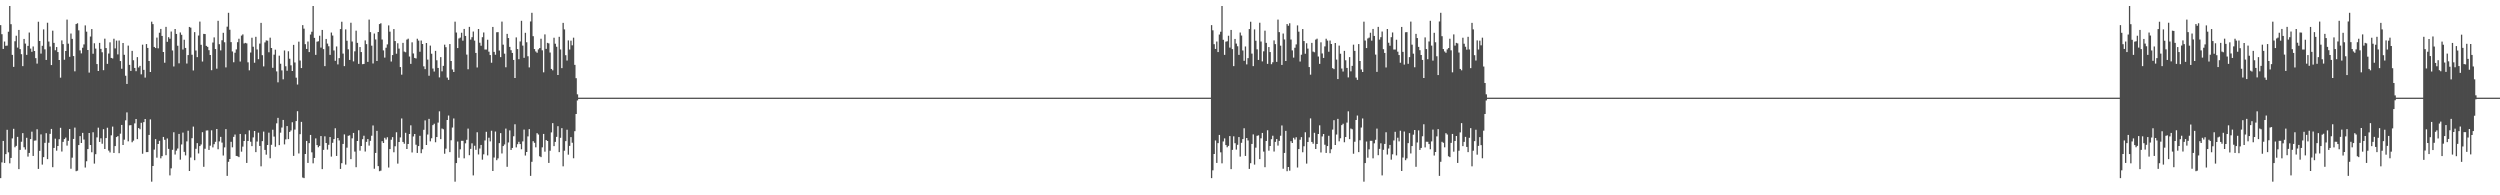 <?xml version="1.0" encoding="UTF-8"?>
<svg xmlns="http://www.w3.org/2000/svg" width="1920" height="150">
  <path d="M0 19.297h1v117.511H0zM1 26.242h1v98.474H1zM2 37.604h1v70.631H2zM3 31.880h1v93.250H3zM4 35.181h1v83.190H4zM5 35.039h1v64.657H5zM6 24.352h1v92.634H6zM7 4.597h1v120.824H7zM8 18.580h1v102.710H8zM9 42.114h1v64.186H9zM10 51.349h1v47.549H10zM11 31.690h1v81.430H11zM12 27.425h1v84.607H12zM13 36.564h1v68.543H13zM14 22.993h1v106.918H14zM15 37.727h1v77.385H15zM16 41.636h1v67.218H16zM17 50.782h1v51.467H17zM18 29.905h1v83.191H18zM19 33.493h1v81.400H19zM20 42.156h1v63.656H20zM21 35.240h1v85.006H21zM22 24.978h1v92.498H22zM23 37.321h1v69.508H23zM24 39.762h1v61.348H24zM25 35.686h1v84.076H25zM26 39.188h1v68.824H26zM27 44.649h1v63.244H27zM28 48.825h1v50.468H28zM29 16.717h1v112.999H29zM30 31.464h1v84.407H30zM31 41.175h1v62.019H31zM32 35.155h1v91.257H32zM33 22.556h1v98.110H33zM34 37.910h1v71.786H34zM35 46.015h1v56.299H35zM36 17.479h1v104.718H36zM37 31.909h1v77.709H37zM38 35.740h1v67.091H38zM39 49.993h1v49.049H39zM40 23.536h1v104.871H40zM41 32.936h1v80.700H41zM42 38.582h1v67.919H42zM43 36.131h1v79.558H43zM44 39.968h1v72.172H44zM45 46.068h1v60.861H45zM46 59.665h1v38.499H46zM47 31.043h1v85.343H47zM48 33.871h1v75.072H48zM49 45.890h1v60.907H49zM50 39.190h1v66.486H50zM51 15.038h1v96.798H51zM52 33.543h1v74.617H52zM53 43.622h1v55.521H53zM54 25.739h1v103.831H54zM55 29.868h1v91.217H55zM56 43.063h1v63.619H56zM57 54.760h1v43.258H57zM58 18.504h1v112.967H58zM59 17.853h1v113.234H59zM60 23.274h1v88.143H60zM61 38.713h1v65.841H61zM62 41.004h1v68.812H62zM63 36.682h1v65.348H63zM64 34.093h1v73.045H64zM65 19.495h1v109.188H65zM66 24.323h1v99.520H66zM67 38.403h1v76.072H67zM68 55.762h1v46.387H68zM69 28.079h1v83.302H69zM70 22.348h1v94.591H70zM71 41.248h1v60.342H71zM72 33.216h1v92.414H72zM73 37.332h1v81.069H73zM74 49.225h1v56.306H74zM75 54.504h1v43.563H75zM76 32.922h1v76.083H76zM77 37.544h1v68.681H77zM78 40.147h1v70.265H78zM79 53.932h1v45.288H79zM80 29.677h1v84.777H80zM81 36.927h1v69.086H81zM82 49.036h1v49.070H82zM83 41.105h1v74.533H83zM84 32.536h1v84.571H84zM85 44.478h1v59.466H85zM86 44.890h1v52.363H86zM87 29.738h1v87.698H87zM88 37.164h1v75.000H88zM89 31.180h1v74.075H89zM90 41.801h1v62.765H90zM91 31.151h1v86.492H91zM92 46.890h1v55.745H92zM93 52.800h1v43.159H93zM94 33.043h1v78.338H94zM95 42.096h1v65.167H95zM96 58.158h1v34.280H96zM97 64.472h1v21.857H97zM98 34.999h1v73.558H98zM99 49.812h1v46.433H99zM100 54.486h1v41.605H100zM101 39.071h1v70.200H101zM102 46.304h1v61.730H102zM103 52.167h1v42.597H103zM104 54.690h1v36.713H104zM105 43.867h1v63.005H105zM106 51.790h1v46.554H106zM107 50.597h1v48.657H107zM108 57.105h1v37.222H108zM109 34.310h1v83.739H109zM110 53.664h1v40.147H110zM111 59.597h1v31.793H111zM112 33.829h1v83.021H112zM113 36.797h1v79.998H113zM114 46.841h1v56.782H114zM115 55.276h1v36.431H115zM116 16.625h1v122.888H116zM117 18.549h1v108.958H117zM118 36.047h1v78.827H118zM119 36.927h1v69.946H119zM120 28.879h1v92.234H120zM121 37.119h1v73.491H121zM122 25.133h1v83.011H122zM123 22.219h1v99.362H123zM124 27.592h1v92.318H124zM125 39.959h1v65.184H125zM126 48.169h1v59.217H126zM127 20.624h1v98.546H127zM128 32.128h1v74.197H128zM129 28.566h1v85.778H129zM130 29.769h1v104.912H130zM131 24.228h1v105.043H131zM132 38.781h1v76.264H132zM133 51.051h1v50.548H133zM134 22.281h1v96.374H134zM135 26.079h1v89.567H135zM136 35.118h1v78.963H136zM137 48.639h1v54.226H137zM138 24.909h1v97.734H138zM139 26.741h1v84.194H139zM140 38.060h1v63.775H140zM141 30.511h1v86.120H141zM142 36.812h1v82.555H142zM143 48.810h1v59.784H143zM144 42.286h1v58.124H144zM145 20.669h1v110.662H145zM146 21.242h1v99.739H146zM147 42.032h1v64.092H147zM148 54.095h1v43.109H148zM149 24.668h1v98.341H149zM150 38.827h1v75.464H150zM151 43.900h1v66.038H151zM152 27.293h1v90.586H152zM153 16.610h1v95.548H153zM154 34.394h1v76.535H154zM155 47.250h1v54.279H155zM156 26.007h1v102.108H156zM157 26.170h1v88.075H157zM158 35.245h1v65.024H158zM159 35.980h1v64.144H159zM160 38.536h1v76.614H160zM161 42.229h1v69.630H161zM162 53.893h1v46.212H162zM163 32.684h1v80.527H163zM164 28.715h1v82.026H164zM165 37.705h1v71.216H165zM166 52.759h1v46.293H166zM167 15.967h1v98.687H167zM168 33.947h1v74.631H168zM169 38.713h1v66.417H169zM170 30.914h1v78.602H170zM171 25.197h1v94.234H171zM172 32.466h1v80.727H172zM173 51.738h1v47.416H173zM174 20.506h1v114.553H174zM175 9.835h1v114.422H175zM176 22.842h1v99.263H176zM177 32.343h1v76.559H177zM178 39.540h1v73.602H178zM179 47.835h1v57.265H179zM180 40.485h1v62.842H180zM181 37.918h1v81.831H181zM182 32.428h1v87.608H182zM183 29.732h1v90.969H183zM184 47.274h1v55.576H184zM185 27.321h1v89.167H185zM186 26.436h1v86.131H186zM187 33.403h1v74.893H187zM188 32.914h1v70.227H188zM189 33.315h1v91.799H189zM190 47.868h1v60.426H190zM191 54.015h1v46.128H191zM192 40.365h1v68.502H192zM193 28.997h1v83.231H193zM194 35.898h1v69.628H194zM195 48.180h1v52.410H195zM196 28.260h1v88.581H196zM197 37.986h1v70.733H197zM198 45.442h1v56.427H198zM199 33.463h1v78.633H199zM200 17.559h1v110.163H200zM201 42.386h1v65.991H201zM202 50.984h1v50.092H202zM203 32.574h1v82.595H203zM204 31.010h1v87.779H204zM205 31.238h1v80.119H205zM206 40.157h1v61.706H206zM207 28.926h1v92.630H207zM208 36.861h1v74.361H208zM209 52.084h1v47.553H209zM210 41.963h1v62.971H210zM211 38.158h1v74.552H211zM212 54.824h1v39.918H212zM213 63.235h1v27.290H213zM214 42.731h1v68.741H214zM215 48.968h1v52.908H215zM216 54.041h1v43.885H216zM217 60.912h1v31.184H217zM218 38.752h1v72.128H218zM219 50.915h1v56.144H219zM220 54.323h1v42.500H220zM221 39.379h1v67.453H221zM222 45.089h1v56.246H222zM223 50.167h1v50.024H223zM224 54.552h1v39.334H224zM225 34.458h1v85.264H225zM226 47.964h1v51.560H226zM227 59.670h1v33.298H227zM228 64.899h1v20.509H228zM229 31.998h1v85.845H229zM230 46.488h1v56.572H230zM231 52.291h1v41.284H231zM232 19.297h1v117.072H232zM233 22.012h1v114.795H233zM234 33.926h1v84.330H234zM235 37.603h1v70.631H235zM236 31.880h1v93.249H236zM237 39.982h1v69.956H237zM238 26.541h1v77.090H238zM239 24.352h1v92.634H239zM240 4.596h1v120.824H240zM241 29.065h1v92.226H241zM242 42.114h1v64.186H242zM243 31.989h1v79.401H243zM244 31.690h1v81.430H244zM245 27.425h1v84.607H245zM246 36.564h1v67.927H246zM247 22.993h1v106.919H247zM248 37.727h1v77.385H248zM249 50.782h1v53.936H249zM250 29.905h1v79.936H250zM251 33.493h1v81.400H251zM252 35.542h1v75.652H252zM253 42.156h1v63.108H253zM254 24.978h1v95.267H254zM255 27.315h1v82.371H255zM256 38.746h1v68.083H256zM257 46.719h1v51.814H257zM258 35.686h1v84.076H258zM259 49.461h1v56.538H259zM260 44.649h1v63.244H260zM261 22.330h1v107.386H261zM262 16.717h1v108.602H262zM263 41.176h1v69.359H263zM264 50.781h1v52.414H264zM265 22.556h1v103.854H265zM266 31.297h1v82.118H266zM267 37.910h1v66.363H267zM268 46.014h1v57.921H268zM269 17.479h1v104.718H269zM270 31.909h1v74.309H270zM271 47.164h1v54.906H271zM272 39.440h1v76.981H272zM273 23.536h1v104.871H273zM274 32.936h1v75.335H274zM275 49.036h1v51.032H275zM276 36.132h1v79.557H276zM277 39.968h1v72.172H277zM278 49.320h1v57.609H278zM279 49.105h1v55.136H279zM280 31.043h1v85.343H280zM281 33.871h1v75.072H281zM282 47.515h1v59.280H282zM283 15.039h1v96.798H283zM284 24.701h1v83.459H284zM285 35.093h1v69.173H285zM286 48.757h1v47.603H286zM287 25.739h1v103.831H287zM288 30.323h1v87.126H288zM289 46.872h1v53.623H289zM290 24.589h1v103.017H290zM291 18.504h1v112.967H291zM292 17.852h1v113.235H292zM293 30.340h1v78.111H293zM294 38.713h1v71.103H294zM295 44.237h1v61.574H295zM296 36.682h1v70.456H296zM297 34.093h1v71.324H297zM298 19.495h1v109.188H298zM299 24.323h1v90.152H299zM300 47.271h1v60.034H300zM301 42.315h1v62.981H301zM302 22.348h1v94.591H302zM303 31.537h1v80.817H303zM304 41.249h1v60.341H304zM305 33.215h1v92.414H305zM306 37.332h1v71.736H306zM307 51.489h1v54.042H307zM308 57.340h1v33.653H308zM309 32.922h1v76.082H309zM310 39.622h1v70.791H310zM311 40.147h1v61.852H311zM312 30.408h1v84.046H312zM313 29.678h1v80.910H313zM314 43.398h1v59.537H314zM315 49.036h1v47.236H315zM316 32.536h1v84.571H316zM317 41.068h1v63.740H317zM318 44.478h1v58.421H318zM319 44.890h1v66.261H319zM320 29.739h1v87.697H320zM321 31.180h1v80.984H321zM322 39.756h1v64.535H322zM323 31.151h1v86.492H323zM324 33.774h1v80.867H324zM325 50.964h1v48.709H325zM326 53.069h1v39.411H326zM327 33.042h1v78.338H327zM328 45.753h1v57.551H328zM329 58.158h1v33.153H329zM330 34.999h1v73.558H330zM331 41.249h1v64.950H331zM332 52.611h1v43.480H332zM333 54.949h1v40.095H333zM334 39.071h1v70.200H334zM335 46.304h1v58.937H335zM336 52.167h1v41.983H336zM337 59.443h1v26.044H337zM338 43.867h1v63.004H338zM339 54.807h1v43.912H339zM340 50.597h1v48.656H340zM341 34.309h1v83.739H341zM342 36.229h1v77.946H342zM343 59.597h1v32.575H343zM344 61.348h1v27.396H344zM345 33.830h1v83.020H345zM346 46.841h1v60.885H346zM347 53.372h1v44.554H347zM348 55.276h1v35.717H348zM349 16.626h1v122.887H349zM350 24.967h1v100.273H350zM351 36.927h1v71.771H351zM352 29.525h1v91.590H352zM353 28.880h1v85.784H353zM354 25.133h1v82.981H354zM355 31.240h1v76.904H355zM356 22.219h1v99.362H356zM357 27.592h1v82.495H357zM358 41.954h1v65.432H358zM359 53.211h1v45.579H359zM360 20.625h1v98.546H360zM361 30.392h1v83.952H361zM362 28.566h1v81.522H362zM363 24.228h1v110.453H363zM364 31.195h1v80.717H364zM365 40.634h1v74.411H365zM366 51.812h1v49.787H366zM367 22.281h1v96.373H367zM368 32.824h1v81.257H368zM369 35.117h1v76.174H369zM370 28.582h1v94.062H370zM371 24.909h1v93.607H371zM372 38.060h1v69.806H372zM373 38.060h1v63.156H373zM374 30.511h1v88.856H374zM375 39.670h1v66.085H375zM376 42.286h1v66.308H376zM377 48.162h1v52.248H377zM378 20.670h1v110.661H378zM379 39.846h1v81.136H379zM380 42.031h1v58.965H380zM381 24.790h1v98.220H381zM382 24.668h1v96.994H382zM383 38.827h1v71.111H383zM384 43.900h1v58.325H384zM385 16.610h1v101.270H385zM386 34.306h1v77.853H386zM387 41.232h1v69.697H387zM388 51.675h1v47.116H388zM389 26.007h1v102.108H389zM390 29.245h1v80.151H390zM391 35.980h1v64.144H391zM392 38.536h1v76.614H392zM393 40.634h1v72.963H393zM394 46.025h1v58.628H394zM395 59.925h1v35.502H395zM396 28.715h1v84.496H396zM397 37.704h1v73.036H397zM398 45.488h1v63.432H398zM399 31.844h1v78.790H399zM400 15.966h1v98.686H400zM401 35.046h1v73.532H401zM402 44.410h1v55.123H402zM403 25.196h1v94.235H403zM404 32.466h1v84.260H404zM405 43.236h1v61.522H405zM406 51.739h1v47.416H406zM407 16.510h1v118.549H407zM408 9.835h1v114.422H408zM409 27.809h1v80.635H409zM410 37.675h1v72.008H410zM411 39.540h1v73.602H411zM412 40.485h1v61.829H412zM413 37.918h1v65.409H413zM414 36.890h1v83.146H414zM415 29.732h1v90.970H415zM416 38.632h1v74.543H416zM417 55.542h1v47.309H417zM418 26.436h1v90.052H418zM419 37.555h1v70.019H419zM420 32.914h1v75.382H420zM421 33.315h1v91.799H421zM422 40.365h1v75.393H422zM423 52.917h1v48.781H423zM424 54.014h1v40.545H424zM425 28.997h1v83.231H425zM426 33.564h1v75.367H426zM427 35.898h1v69.194H427zM428 57.613h1v39.330H428zM429 28.260h1v88.580H429zM430 37.986h1v67.824H430zM431 52.321h1v46.111H431zM432 17.559h1v110.163H432zM433 22.592h1v93.183H433zM434 42.386h1v65.991H434zM435 46.498h1v53.139H435zM436 31.010h1v87.779H436zM437 38.065h1v73.956H437zM438 31.238h1v74.073H438zM439 34.817h1v74.809H439zM440 28.927h1v92.629H440zM441 49.820h1v50.936H441zM442 60.037h1v27.497H442zM443 72.444h1v4.720H443zM444 75.000h1v1.000H444zM445 75.000h1v1.000H445zM446 75.000h1v1.000H446zM447 75.000h1v1.000H447zM448 75.000h1v1.000H448zM449 75.000h1v1.000H449zM450 75.000h1v1.000H450zM451 75.000h1v1.000H451zM452 75.000h1v1.000H452zM453 75.000h1v1.000H453zM454 75.000h1v1.000H454zM455 75.000h1v1.000H455zM456 75.000h1v1.000H456zM457 75.000h1v1.000H457zM458 75.000h1v1.000H458zM459 75.000h1v1.000H459zM460 75.000h1v1.000H460zM461 75.000h1v1.000H461zM462 75.000h1v1.000H462zM463 75.000h1v1.000H463zM464 75.000h1v1.000H464zM465 75.000h1v1.000H465zM466 75.000h1v1.000H466zM467 75.000h1v1.000H467zM468 75.000h1v1.000H468zM469 75.000h1v1.000H469zM470 75.000h1v1.000H470zM471 75.000h1v1.000H471zM472 75.000h1v1.000H472zM473 75.000h1v1.000H473zM474 75.000h1v1.000H474zM475 75.000h1v1.000H475zM476 75.000h1v1.000H476zM477 75.000h1v1.000H477zM478 75.000h1v1.000H478zM479 75.000h1v1.000H479zM480 75.000h1v1.000H480zM481 75.000h1v1.000H481zM482 75.000h1v1.000H482zM483 75.000h1v1.000H483zM484 75.000h1v1.000H484zM485 75.000h1v1.000H485zM486 75.000h1v1.000H486zM487 75.000h1v1.000H487zM488 75.000h1v1.000H488zM489 75.000h1v1.000H489zM490 75.000h1v1.000H490zM491 75.000h1v1.000H491zM492 75.000h1v1.000H492zM493 75.000h1v1.000H493zM494 75.000h1v1.000H494zM495 75.000h1v1.000H495zM496 75.000h1v1.000H496zM497 75.000h1v1.000H497zM498 75.000h1v1.000H498zM499 75.000h1v1.000H499zM500 75.000h1v1.000H500zM501 75.000h1v1.000H501zM502 75.000h1v1.000H502zM503 75.000h1v1.000H503zM504 75.000h1v1.000H504zM505 75.000h1v1.000H505zM506 75.000h1v1.000H506zM507 75.000h1v1.000H507zM508 75.000h1v1.000H508zM509 75.000h1v1.000H509zM510 75.000h1v1.000H510zM511 75.000h1v1.000H511zM512 75.000h1v1.000H512zM513 75.000h1v1.000H513zM514 75.000h1v1.000H514zM515 75.000h1v1.000H515zM516 75.000h1v1.000H516zM517 75.000h1v1.000H517zM518 75.000h1v1.000H518zM519 75.000h1v1.000H519zM520 75.000h1v1.000H520zM521 75.000h1v1.000H521zM522 75.000h1v1.000H522zM523 75.000h1v1.000H523zM524 75.000h1v1.000H524zM525 75.000h1v1.000H525zM526 75.000h1v1.000H526zM527 75.000h1v1.000H527zM528 75.000h1v1.000H528zM529 75.000h1v1.000H529zM530 75.000h1v1.000H530zM531 75.000h1v1.000H531zM532 75.000h1v1.000H532zM533 75.000h1v1.000H533zM534 75.000h1v1.000H534zM535 75.000h1v1.000H535zM536 75.000h1v1.000H536zM537 75.000h1v1.000H537zM538 75.000h1v1.000H538zM539 75.000h1v1.000H539zM540 75.000h1v1.000H540zM541 75.000h1v1.000H541zM542 75.000h1v1.000H542zM543 75.000h1v1.000H543zM544 75.000h1v1.000H544zM545 75.000h1v1.000H545zM546 75.000h1v1.000H546zM547 75.000h1v1.000H547zM548 75.000h1v1.000H548zM549 75.000h1v1.000H549zM550 75.000h1v1.000H550zM551 75.000h1v1.000H551zM552 75.000h1v1.000H552zM553 75.000h1v1.000H553zM554 75.000h1v1.000H554zM555 75.000h1v1.000H555zM556 75.000h1v1.000H556zM557 75.000h1v1.000H557zM558 75.000h1v1.000H558zM559 75.000h1v1.000H559zM560 75.000h1v1.000H560zM561 75.000h1v1.000H561zM562 75.000h1v1.000H562zM563 75.000h1v1.000H563zM564 75.000h1v1.000H564zM565 75.000h1v1.000H565zM566 75.000h1v1.000H566zM567 75.000h1v1.000H567zM568 75.000h1v1.000H568zM569 75.000h1v1.000H569zM570 75.000h1v1.000H570zM571 75.000h1v1.000H571zM572 75.000h1v1.000H572zM573 75.000h1v1.000H573zM574 75.000h1v1.000H574zM575 75.000h1v1.000H575zM576 75.000h1v1.000H576zM577 75.000h1v1.000H577zM578 75.000h1v1.000H578zM579 75.000h1v1.000H579zM580 75.000h1v1.000H580zM581 75.000h1v1.000H581zM582 75.000h1v1.000H582zM583 75.000h1v1.000H583zM584 75.000h1v1.000H584zM585 75.000h1v1.000H585zM586 75.000h1v1.000H586zM587 75.000h1v1.000H587zM588 75.000h1v1.000H588zM589 75.000h1v1.000H589zM590 75.000h1v1.000H590zM591 75.000h1v1.000H591zM592 75.000h1v1.000H592zM593 75.000h1v1.000H593zM594 75.000h1v1.000H594zM595 75.000h1v1.000H595zM596 75.000h1v1.000H596zM597 75.000h1v1.000H597zM598 75.000h1v1.000H598zM599 75.000h1v1.000H599zM600 75.000h1v1.000H600zM601 75.000h1v1.000H601zM602 75.000h1v1.000H602zM603 75.000h1v1.000H603zM604 75.000h1v1.000H604zM605 75.000h1v1.000H605zM606 75.000h1v1.000H606zM607 75.000h1v1.000H607zM608 75.000h1v1.000H608zM609 75.000h1v1.000H609zM610 75.000h1v1.000H610zM611 75.000h1v1.000H611zM612 75.000h1v1.000H612zM613 75.000h1v1.000H613zM614 75.000h1v1.000H614zM615 75.000h1v1.000H615zM616 75.000h1v1.000H616zM617 75.000h1v1.000H617zM618 75.000h1v1.000H618zM619 75.000h1v1.000H619zM620 75.000h1v1.000H620zM621 75.000h1v1.000H621zM622 75.000h1v1.000H622zM623 75.000h1v1.000H623zM624 75.000h1v1.000H624zM625 75.000h1v1.000H625zM626 75.000h1v1.000H626zM627 75.000h1v1.000H627zM628 75.000h1v1.000H628zM629 75.000h1v1.000H629zM630 75.000h1v1.000H630zM631 75.000h1v1.000H631zM632 75.000h1v1.000H632zM633 75.000h1v1.000H633zM634 75.000h1v1.000H634zM635 75.000h1v1.000H635zM636 75.000h1v1.000H636zM637 75.000h1v1.000H637zM638 75.000h1v1.000H638zM639 75.000h1v1.000H639zM640 75.000h1v1.000H640zM641 75.000h1v1.000H641zM642 75.000h1v1.000H642zM643 75.000h1v1.000H643zM644 75.000h1v1.000H644zM645 75.000h1v1.000H645zM646 75.000h1v1.000H646zM647 75.000h1v1.000H647zM648 75.000h1v1.000H648zM649 75.000h1v1.000H649zM650 75.000h1v1.000H650zM651 75.000h1v1.000H651zM652 75.000h1v1.000H652zM653 75.000h1v1.000H653zM654 75.000h1v1.000H654zM655 75.000h1v1.000H655zM656 75.000h1v1.000H656zM657 75.000h1v1.000H657zM658 75.000h1v1.000H658zM659 75.000h1v1.000H659zM660 75.000h1v1.000H660zM661 75.000h1v1.000H661zM662 75.000h1v1.000H662zM663 75.000h1v1.000H663zM664 75.000h1v1.000H664zM665 75.000h1v1.000H665zM666 75.000h1v1.000H666zM667 75.000h1v1.000H667zM668 75.000h1v1.000H668zM669 75.000h1v1.000H669zM670 75.000h1v1.000H670zM671 75.000h1v1.000H671zM672 75.000h1v1.000H672zM673 75.000h1v1.000H673zM674 75.000h1v1.000H674zM675 75.000h1v1.000H675zM676 75.000h1v1.000H676zM677 75.000h1v1.000H677zM678 75.000h1v1.000H678zM679 75.000h1v1.000H679zM680 75.000h1v1.000H680zM681 75.000h1v1.000H681zM682 75.000h1v1.000H682zM683 75.000h1v1.000H683zM684 75.000h1v1.000H684zM685 75.000h1v1.000H685zM686 75.000h1v1.000H686zM687 75.000h1v1.000H687zM688 75.000h1v1.000H688zM689 75.000h1v1.000H689zM690 75.000h1v1.000H690zM691 75.000h1v1.000H691zM692 75.000h1v1.000H692zM693 75.000h1v1.000H693zM694 75.000h1v1.000H694zM695 75.000h1v1.000H695zM696 75.000h1v1.000H696zM697 75.000h1v1.000H697zM698 75.000h1v1.000H698zM699 75.000h1v1.000H699zM700 75.000h1v1.000H700zM701 75.000h1v1.000H701zM702 75.000h1v1.000H702zM703 75.000h1v1.000H703zM704 75.000h1v1.000H704zM705 75.000h1v1.000H705zM706 75.000h1v1.000H706zM707 75.000h1v1.000H707zM708 75.000h1v1.000H708zM709 75.000h1v1.000H709zM710 75.000h1v1.000H710zM711 75.000h1v1.000H711zM712 75.000h1v1.000H712zM713 75.000h1v1.000H713zM714 75.000h1v1.000H714zM715 75.000h1v1.000H715zM716 75.000h1v1.000H716zM717 75.000h1v1.000H717zM718 75.000h1v1.000H718zM719 75.000h1v1.000H719zM720 75.000h1v1.000H720zM721 75.000h1v1.000H721zM722 75.000h1v1.000H722zM723 75.000h1v1.000H723zM724 75.000h1v1.000H724zM725 75.000h1v1.000H725zM726 75.000h1v1.000H726zM727 75.000h1v1.000H727zM728 75.000h1v1.000H728zM729 75.000h1v1.000H729zM730 75.000h1v1.000H730zM731 75.000h1v1.000H731zM732 75.000h1v1.000H732zM733 75.000h1v1.000H733zM734 75.000h1v1.000H734zM735 75.000h1v1.000H735zM736 75.000h1v1.000H736zM737 75.000h1v1.000H737zM738 75.000h1v1.000H738zM739 75.000h1v1.000H739zM740 75.000h1v1.000H740zM741 75.000h1v1.000H741zM742 75.000h1v1.000H742zM743 75.000h1v1.000H743zM744 75.000h1v1.000H744zM745 75.000h1v1.000H745zM746 75.000h1v1.000H746zM747 75.000h1v1.000H747zM748 75.000h1v1.000H748zM749 75.000h1v1.000H749zM750 75.000h1v1.000H750zM751 75.000h1v1.000H751zM752 75.000h1v1.000H752zM753 75.000h1v1.000H753zM754 75.000h1v1.000H754zM755 75.000h1v1.000H755zM756 75.000h1v1.000H756zM757 75.000h1v1.000H757zM758 75.000h1v1.000H758zM759 75.000h1v1.000H759zM760 75.000h1v1.000H760zM761 75.000h1v1.000H761zM762 75.000h1v1.000H762zM763 75.000h1v1.000H763zM764 75.000h1v1.000H764zM765 75.000h1v1.000H765zM766 75.000h1v1.000H766zM767 75.000h1v1.000H767zM768 75.000h1v1.000H768zM769 75.000h1v1.000H769zM770 75.000h1v1.000H770zM771 75.000h1v1.000H771zM772 75.000h1v1.000H772zM773 75.000h1v1.000H773zM774 75.000h1v1.000H774zM775 75.000h1v1.000H775zM776 75.000h1v1.000H776zM777 75.000h1v1.000H777zM778 75.000h1v1.000H778zM779 75.000h1v1.000H779zM780 75.000h1v1.000H780zM781 75.000h1v1.000H781zM782 75.000h1v1.000H782zM783 75.000h1v1.000H783zM784 75.000h1v1.000H784zM785 75.000h1v1.000H785zM786 75.000h1v1.000H786zM787 75.000h1v1.000H787zM788 75.000h1v1.000H788zM789 75.000h1v1.000H789zM790 75.000h1v1.000H790zM791 75.000h1v1.000H791zM792 75.000h1v1.000H792zM793 75.000h1v1.000H793zM794 75.000h1v1.000H794zM795 75.000h1v1.000H795zM796 75.000h1v1.000H796zM797 75.000h1v1.000H797zM798 75.000h1v1.000H798zM799 75.000h1v1.000H799zM800 75.000h1v1.000H800zM801 75.000h1v1.000H801zM802 75.000h1v1.000H802zM803 75.000h1v1.000H803zM804 75.000h1v1.000H804zM805 75.000h1v1.000H805zM806 75.000h1v1.000H806zM807 75.000h1v1.000H807zM808 75.000h1v1.000H808zM809 75.000h1v1.000H809zM810 75.000h1v1.000H810zM811 75.000h1v1.000H811zM812 75.000h1v1.000H812zM813 75.000h1v1.000H813zM814 75.000h1v1.000H814zM815 75.000h1v1.000H815zM816 75.000h1v1.000H816zM817 75.000h1v1.000H817zM818 75.000h1v1.000H818zM819 75.000h1v1.000H819zM820 75.000h1v1.000H820zM821 75.000h1v1.000H821zM822 75.000h1v1.000H822zM823 75.000h1v1.000H823zM824 75.000h1v1.000H824zM825 75.000h1v1.000H825zM826 75.000h1v1.000H826zM827 75.000h1v1.000H827zM828 75.000h1v1.000H828zM829 75.000h1v1.000H829zM830 75.000h1v1.000H830zM831 75.000h1v1.000H831zM832 75.000h1v1.000H832zM833 75.000h1v1.000H833zM834 75.000h1v1.000H834zM835 75.000h1v1.000H835zM836 75.000h1v1.000H836zM837 75.000h1v1.000H837zM838 75.000h1v1.000H838zM839 75.000h1v1.000H839zM840 75.000h1v1.000H840zM841 75.000h1v1.000H841zM842 75.000h1v1.000H842zM843 75.000h1v1.000H843zM844 75.000h1v1.000H844zM845 75.000h1v1.000H845zM846 75.000h1v1.000H846zM847 75.000h1v1.000H847zM848 75.000h1v1.000H848zM849 75.000h1v1.000H849zM850 75.000h1v1.000H850zM851 75.000h1v1.000H851zM852 75.000h1v1.000H852zM853 75.000h1v1.000H853zM854 75.000h1v1.000H854zM855 75.000h1v1.000H855zM856 75.000h1v1.000H856zM857 75.000h1v1.000H857zM858 75.000h1v1.000H858zM859 75.000h1v1.000H859zM860 75.000h1v1.000H860zM861 75.000h1v1.000H861zM862 75.000h1v1.000H862zM863 75.000h1v1.000H863zM864 75.000h1v1.000H864zM865 75.000h1v1.000H865zM866 75.000h1v1.000H866zM867 75.000h1v1.000H867zM868 75.000h1v1.000H868zM869 75.000h1v1.000H869zM870 75.000h1v1.000H870zM871 75.000h1v1.000H871zM872 75.000h1v1.000H872zM873 75.000h1v1.000H873zM874 75.000h1v1.000H874zM875 75.000h1v1.000H875zM876 75.000h1v1.000H876zM877 75.000h1v1.000H877zM878 75.000h1v1.000H878zM879 75.000h1v1.000H879zM880 75.000h1v1.000H880zM881 75.000h1v1.000H881zM882 75.000h1v1.000H882zM883 75.000h1v1.000H883zM884 75.000h1v1.000H884zM885 75.000h1v1.000H885zM886 75.000h1v1.000H886zM887 75.000h1v1.000H887zM888 75.000h1v1.000H888zM889 75.000h1v1.000H889zM890 75.000h1v1.000H890zM891 75.000h1v1.000H891zM892 75.000h1v1.000H892zM893 75.000h1v1.000H893zM894 75.000h1v1.000H894zM895 75.000h1v1.000H895zM896 75.000h1v1.000H896zM897 75.000h1v1.000H897zM898 75.000h1v1.000H898zM899 75.000h1v1.000H899zM900 75.000h1v1.000H900zM901 75.000h1v1.000H901zM902 75.000h1v1.000H902zM903 75.000h1v1.000H903zM904 75.000h1v1.000H904zM905 75.000h1v1.000H905zM906 75.000h1v1.000H906zM907 75.000h1v1.000H907zM908 75.000h1v1.000H908zM909 75.000h1v1.000H909zM910 75.000h1v1.000H910zM911 75.000h1v1.000H911zM912 75.000h1v1.000H912zM913 75.000h1v1.000H913zM914 75.000h1v1.000H914zM915 75.000h1v1.000H915zM916 75.000h1v1.000H916zM917 75.000h1v1.000H917zM918 75.000h1v1.000H918zM919 75.000h1v1.000H919zM920 75.000h1v1.000H920zM921 75.000h1v1.000H921zM922 75.000h1v1.000H922zM923 75.000h1v1.000H923zM924 75.000h1v1.000H924zM925 75.000h1v1.000H925zM926 75.000h1v1.000H926zM927 75.000h1v1.000H927zM928 75.000h1v1.000H928zM929 75.000h1v1.000H929zM930 19.297h1v117.510H930zM931 23.271h1v107.563H931zM932 33.926h1v84.330H932zM933 37.603h1v70.278H933zM934 31.880h1v93.249H934zM935 39.982h1v69.956H935zM936 26.541h1v77.090H936zM937 24.352h1v92.634H937zM938 4.596h1v120.824H938zM939 30.577h1v78.055H939zM940 42.114h1v64.186H940zM941 31.989h1v79.401H941zM942 31.690h1v81.430H942zM943 27.425h1v84.607H943zM944 36.564h1v67.927H944zM945 22.993h1v106.919H945zM946 37.727h1v77.385H946zM947 50.782h1v53.936H947zM948 29.905h1v80.062H948zM949 33.493h1v81.400H949zM950 35.542h1v75.652H950zM951 42.156h1v63.108H951zM952 24.978h1v95.267H952zM953 27.315h1v82.371H953zM954 38.746h1v68.083H954zM955 46.719h1v51.814H955zM956 35.686h1v84.076H956zM957 49.461h1v56.538H957zM958 44.649h1v63.244H958zM959 22.330h1v107.386H959zM960 16.717h1v108.602H960zM961 41.176h1v69.359H961zM962 50.781h1v52.414H962zM963 22.556h1v103.854H963zM964 31.297h1v82.118H964zM965 37.910h1v66.363H965zM966 46.014h1v57.921H966zM967 17.479h1v104.718H967zM968 31.909h1v74.309H968zM969 47.164h1v54.906H969zM970 39.440h1v76.981H970zM971 23.536h1v104.871H971zM972 32.936h1v75.334H972zM973 49.036h1v51.032H973zM974 36.132h1v79.557H974zM975 39.968h1v72.172H975zM976 49.320h1v57.609H976zM977 47.816h1v56.425H977zM978 31.043h1v85.343H978zM979 33.871h1v75.072H979zM980 47.515h1v59.280H980zM981 15.039h1v96.798H981zM982 24.701h1v83.459H982zM983 35.093h1v69.173H983zM984 49.858h1v46.503H984zM985 25.739h1v103.831H985zM986 30.323h1v87.126H986zM987 46.872h1v53.623H987zM988 18.504h1v112.967H988zM989 19.757h1v108.488H989zM990 17.852h1v113.235H990zM991 30.340h1v78.111H991zM992 38.713h1v71.103H992zM993 44.237h1v61.574H993zM994 36.682h1v70.456H994zM995 34.093h1v71.324H995zM996 19.495h1v109.189H996zM997 24.323h1v90.152H997zM998 47.271h1v60.034H998zM999 42.023h1v63.272H999zM1000 22.348h1v94.590H1000zM1001 31.536h1v80.817H1001zM1002 41.249h1v60.341H1002zM1003 33.215h1v92.414H1003zM1004 37.332h1v71.736H1004zM1005 51.489h1v54.042H1005zM1006 57.340h1v33.588H1006zM1007 32.922h1v76.082H1007zM1008 39.622h1v70.791H1008zM1009 40.147h1v61.852H1009zM1010 30.408h1v84.046H1010zM1011 29.677h1v80.910H1011zM1012 43.398h1v59.537H1012zM1013 49.036h1v47.236H1013zM1014 32.536h1v84.571H1014zM1015 41.068h1v63.740H1015zM1016 44.478h1v58.421H1016zM1017 35.613h1v75.539H1017zM1018 29.739h1v87.697H1018zM1019 31.180h1v80.984H1019zM1020 39.756h1v64.535H1020zM1021 31.151h1v86.492H1021zM1022 33.774h1v80.867H1022zM1023 52.324h1v47.215H1023zM1024 53.069h1v39.257H1024zM1025 33.042h1v78.338H1025zM1026 45.753h1v57.551H1026zM1027 60.739h1v30.572H1027zM1028 34.999h1v73.558H1028zM1029 41.249h1v64.950H1029zM1030 52.611h1v43.480H1030zM1031 54.949h1v40.095H1031zM1032 39.071h1v70.200H1032zM1033 46.304h1v58.937H1033zM1034 52.167h1v41.983H1034zM1035 59.443h1v26.044H1035zM1036 43.867h1v63.004H1036zM1037 54.807h1v43.912H1037zM1038 50.597h1v48.656H1038zM1039 34.309h1v83.739H1039zM1040 39.050h1v69.821H1040zM1041 59.597h1v32.575H1041zM1042 61.348h1v27.396H1042zM1043 33.830h1v83.019H1043zM1044 46.841h1v60.885H1044zM1045 53.372h1v44.554H1045zM1046 55.276h1v35.717H1046zM1047 16.626h1v122.887H1047zM1048 31.137h1v94.102H1048zM1049 36.927h1v71.771H1049zM1050 29.525h1v91.589H1050zM1051 28.880h1v85.784H1051zM1052 25.133h1v82.981H1052zM1053 31.240h1v76.904H1053zM1054 22.219h1v99.362H1054zM1055 27.592h1v82.495H1055zM1056 41.954h1v65.432H1056zM1057 55.201h1v43.589H1057zM1058 20.625h1v98.546H1058zM1059 30.392h1v83.952H1059zM1060 28.566h1v81.522H1060zM1061 24.228h1v110.453H1061zM1062 37.789h1v77.257H1062zM1063 40.634h1v69.923H1063zM1064 51.812h1v49.787H1064zM1065 22.281h1v96.374H1065zM1066 32.824h1v81.257H1066zM1067 35.117h1v76.174H1067zM1068 28.582h1v94.062H1068zM1069 24.909h1v93.607H1069zM1070 38.060h1v69.806H1070zM1071 38.060h1v63.156H1071zM1072 30.511h1v88.856H1072zM1073 39.670h1v66.085H1073zM1074 42.286h1v66.308H1074zM1075 48.162h1v52.248H1075zM1076 20.670h1v110.661H1076zM1077 39.846h1v81.136H1077zM1078 49.597h1v51.399H1078zM1079 24.790h1v98.220H1079zM1080 24.668h1v96.994H1080zM1081 49.003h1v60.935H1081zM1082 43.900h1v58.325H1082zM1083 16.610h1v101.270H1083zM1084 34.306h1v77.852H1084zM1085 41.232h1v62.182H1085zM1086 51.675h1v48.152H1086zM1087 26.007h1v102.108H1087zM1088 29.245h1v80.151H1088zM1089 35.980h1v64.144H1089zM1090 38.536h1v76.614H1090zM1091 42.229h1v71.368H1091zM1092 46.025h1v58.628H1092zM1093 59.925h1v35.502H1093zM1094 28.715h1v84.496H1094zM1095 37.704h1v71.173H1095zM1096 45.488h1v63.432H1096zM1097 31.844h1v78.790H1097zM1098 15.966h1v98.686H1098zM1099 35.046h1v73.532H1099zM1100 46.567h1v52.966H1100zM1101 25.196h1v94.235H1101zM1102 32.466h1v84.260H1102zM1103 43.236h1v61.522H1103zM1104 57.648h1v41.507H1104zM1105 16.510h1v118.549H1105zM1106 9.835h1v114.422H1106zM1107 27.809h1v81.092H1107zM1108 37.675h1v72.008H1108zM1109 39.540h1v73.602H1109zM1110 40.485h1v61.829H1110zM1111 37.918h1v65.409H1111zM1112 36.890h1v83.147H1112zM1113 29.732h1v90.970H1113zM1114 38.632h1v71.113H1114zM1115 55.542h1v47.309H1115zM1116 26.436h1v90.052H1116zM1117 35.041h1v73.255H1117zM1118 32.914h1v71.542H1118zM1119 33.315h1v91.799H1119zM1120 40.365h1v75.393H1120zM1121 52.917h1v48.781H1121zM1122 54.014h1v40.545H1122zM1123 28.997h1v83.231H1123zM1124 33.564h1v75.367H1124zM1125 35.898h1v69.194H1125zM1126 38.163h1v74.698H1126zM1127 28.260h1v88.581H1127zM1128 37.986h1v67.824H1128zM1129 52.321h1v46.111H1129zM1130 17.559h1v110.163H1130zM1131 22.592h1v93.183H1131zM1132 42.386h1v65.991H1132zM1133 46.498h1v53.139H1133zM1134 31.010h1v87.779H1134zM1135 38.065h1v73.956H1135zM1136 31.238h1v74.073H1136zM1137 34.817h1v76.650H1137zM1138 28.927h1v92.629H1138zM1139 51.094h1v49.249H1139zM1140 63.739h1v23.796H1140zM1141 72.444h1v4.720H1141zM1142 75.000h1v1.000H1142zM1143 75.000h1v1.000H1143zM1144 75.000h1v1.000H1144zM1145 75.000h1v1.000H1145zM1146 75.000h1v1.000H1146zM1147 75.000h1v1.000H1147zM1148 75.000h1v1.000H1148zM1149 75.000h1v1.000H1149zM1150 75.000h1v1.000H1150zM1151 75.000h1v1.000H1151zM1152 75.000h1v1.000H1152zM1153 75.000h1v1.000H1153zM1154 75.000h1v1.000H1154zM1155 75.000h1v1.000H1155zM1156 75.000h1v1.000H1156zM1157 75.000h1v1.000H1157zM1158 75.000h1v1.000H1158zM1159 75.000h1v1.000H1159zM1160 75.000h1v1.000H1160zM1161 75.000h1v1.000H1161zM1162 75.000h1v1.000H1162zM1163 75.000h1v1.000H1163zM1164 75.000h1v1.000H1164zM1165 75.000h1v1.000H1165zM1166 75.000h1v1.000H1166zM1167 75.000h1v1.000H1167zM1168 75.000h1v1.000H1168zM1169 75.000h1v1.000H1169zM1170 75.000h1v1.000H1170zM1171 75.000h1v1.000H1171zM1172 75.000h1v1.000H1172zM1173 75.000h1v1.000H1173zM1174 75.000h1v1.000H1174zM1175 75.000h1v1.000H1175zM1176 75.000h1v1.000H1176zM1177 75.000h1v1.000H1177zM1178 75.000h1v1.000H1178zM1179 75.000h1v1.000H1179zM1180 75.000h1v1.000H1180zM1181 75.000h1v1.000H1181zM1182 75.000h1v1.000H1182zM1183 75.000h1v1.000H1183zM1184 75.000h1v1.000H1184zM1185 75.000h1v1.000H1185zM1186 75.000h1v1.000H1186zM1187 75.000h1v1.000H1187zM1188 75.000h1v1.000H1188zM1189 75.000h1v1.000H1189zM1190 75.000h1v1.000H1190zM1191 75.000h1v1.000H1191zM1192 75.000h1v1.000H1192zM1193 75.000h1v1.000H1193zM1194 75.000h1v1.000H1194zM1195 75.000h1v1.000H1195zM1196 75.000h1v1.000H1196zM1197 75.000h1v1.000H1197zM1198 75.000h1v1.000H1198zM1199 75.000h1v1.000H1199zM1200 75.000h1v1.000H1200zM1201 75.000h1v1.000H1201zM1202 75.000h1v1.000H1202zM1203 75.000h1v1.000H1203zM1204 75.000h1v1.000H1204zM1205 75.000h1v1.000H1205zM1206 75.000h1v1.000H1206zM1207 75.000h1v1.000H1207zM1208 75.000h1v1.000H1208zM1209 75.000h1v1.000H1209zM1210 75.000h1v1.000H1210zM1211 75.000h1v1.000H1211zM1212 75.000h1v1.000H1212zM1213 75.000h1v1.000H1213zM1214 75.000h1v1.000H1214zM1215 75.000h1v1.000H1215zM1216 75.000h1v1.000H1216zM1217 75.000h1v1.000H1217zM1218 75.000h1v1.000H1218zM1219 75.000h1v1.000H1219zM1220 75.000h1v1.000H1220zM1221 75.000h1v1.000H1221zM1222 75.000h1v1.000H1222zM1223 75.000h1v1.000H1223zM1224 75.000h1v1.000H1224zM1225 75.000h1v1.000H1225zM1226 75.000h1v1.000H1226zM1227 75.000h1v1.000H1227zM1228 75.000h1v1.000H1228zM1229 75.000h1v1.000H1229zM1230 75.000h1v1.000H1230zM1231 75.000h1v1.000H1231zM1232 75.000h1v1.000H1232zM1233 75.000h1v1.000H1233zM1234 75.000h1v1.000H1234zM1235 75.000h1v1.000H1235zM1236 75.000h1v1.000H1236zM1237 75.000h1v1.000H1237zM1238 75.000h1v1.000H1238zM1239 75.000h1v1.000H1239zM1240 75.000h1v1.000H1240zM1241 75.000h1v1.000H1241zM1242 75.000h1v1.000H1242zM1243 75.000h1v1.000H1243zM1244 75.000h1v1.000H1244zM1245 75.000h1v1.000H1245zM1246 75.000h1v1.000H1246zM1247 75.000h1v1.000H1247zM1248 75.000h1v1.000H1248zM1249 75.000h1v1.000H1249zM1250 75.000h1v1.000H1250zM1251 75.000h1v1.000H1251zM1252 75.000h1v1.000H1252zM1253 75.000h1v1.000H1253zM1254 75.000h1v1.000H1254zM1255 75.000h1v1.000H1255zM1256 75.000h1v1.000H1256zM1257 75.000h1v1.000H1257zM1258 75.000h1v1.000H1258zM1259 75.000h1v1.000H1259zM1260 75.000h1v1.000H1260zM1261 75.000h1v1.000H1261zM1262 75.000h1v1.000H1262zM1263 75.000h1v1.000H1263zM1264 75.000h1v1.000H1264zM1265 75.000h1v1.000H1265zM1266 75.000h1v1.000H1266zM1267 75.000h1v1.000H1267zM1268 75.000h1v1.000H1268zM1269 75.000h1v1.000H1269zM1270 75.000h1v1.000H1270zM1271 75.000h1v1.000H1271zM1272 75.000h1v1.000H1272zM1273 75.000h1v1.000H1273zM1274 75.000h1v1.000H1274zM1275 75.000h1v1.000H1275zM1276 75.000h1v1.000H1276zM1277 75.000h1v1.000H1277zM1278 75.000h1v1.000H1278zM1279 75.000h1v1.000H1279zM1280 75.000h1v1.000H1280zM1281 75.000h1v1.000H1281zM1282 75.000h1v1.000H1282zM1283 75.000h1v1.000H1283zM1284 75.000h1v1.000H1284zM1285 75.000h1v1.000H1285zM1286 75.000h1v1.000H1286zM1287 75.000h1v1.000H1287zM1288 75.000h1v1.000H1288zM1289 75.000h1v1.000H1289zM1290 75.000h1v1.000H1290zM1291 75.000h1v1.000H1291zM1292 75.000h1v1.000H1292zM1293 75.000h1v1.000H1293zM1294 75.000h1v1.000H1294zM1295 75.000h1v1.000H1295zM1296 75.000h1v1.000H1296zM1297 75.000h1v1.000H1297zM1298 75.000h1v1.000H1298zM1299 75.000h1v1.000H1299zM1300 75.000h1v1.000H1300zM1301 75.000h1v1.000H1301zM1302 75.000h1v1.000H1302zM1303 75.000h1v1.000H1303zM1304 75.000h1v1.000H1304zM1305 75.000h1v1.000H1305zM1306 75.000h1v1.000H1306zM1307 75.000h1v1.000H1307zM1308 75.000h1v1.000H1308zM1309 75.000h1v1.000H1309zM1310 75.000h1v1.000H1310zM1311 75.000h1v1.000H1311zM1312 75.000h1v1.000H1312zM1313 75.000h1v1.000H1313zM1314 75.000h1v1.000H1314zM1315 75.000h1v1.000H1315zM1316 75.000h1v1.000H1316zM1317 75.000h1v1.000H1317zM1318 75.000h1v1.000H1318zM1319 75.000h1v1.000H1319zM1320 75.000h1v1.000H1320zM1321 75.000h1v1.000H1321zM1322 75.000h1v1.000H1322zM1323 75.000h1v1.000H1323zM1324 75.000h1v1.000H1324zM1325 75.000h1v1.000H1325zM1326 75.000h1v1.000H1326zM1327 75.000h1v1.000H1327zM1328 75.000h1v1.000H1328zM1329 75.000h1v1.000H1329zM1330 75.000h1v1.000H1330zM1331 75.000h1v1.000H1331zM1332 75.000h1v1.000H1332zM1333 75.000h1v1.000H1333zM1334 75.000h1v1.000H1334zM1335 75.000h1v1.000H1335zM1336 75.000h1v1.000H1336zM1337 75.000h1v1.000H1337zM1338 75.000h1v1.000H1338zM1339 75.000h1v1.000H1339zM1340 75.000h1v1.000H1340zM1341 75.000h1v1.000H1341zM1342 75.000h1v1.000H1342zM1343 75.000h1v1.000H1343zM1344 75.000h1v1.000H1344zM1345 75.000h1v1.000H1345zM1346 75.000h1v1.000H1346zM1347 75.000h1v1.000H1347zM1348 75.000h1v1.000H1348zM1349 75.000h1v1.000H1349zM1350 75.000h1v1.000H1350zM1351 75.000h1v1.000H1351zM1352 75.000h1v1.000H1352zM1353 75.000h1v1.000H1353zM1354 75.000h1v1.000H1354zM1355 75.000h1v1.000H1355zM1356 75.000h1v1.000H1356zM1357 75.000h1v1.000H1357zM1358 75.000h1v1.000H1358zM1359 75.000h1v1.000H1359zM1360 75.000h1v1.000H1360zM1361 75.000h1v1.000H1361zM1362 75.000h1v1.000H1362zM1363 75.000h1v1.000H1363zM1364 75.000h1v1.000H1364zM1365 75.000h1v1.000H1365zM1366 75.000h1v1.000H1366zM1367 75.000h1v1.000H1367zM1368 75.000h1v1.000H1368zM1369 75.000h1v1.000H1369zM1370 75.000h1v1.000H1370zM1371 75.000h1v1.000H1371zM1372 75.000h1v1.000H1372zM1373 75.000h1v1.000H1373zM1374 75.000h1v1.000H1374zM1375 75.000h1v1.000H1375zM1376 75.000h1v1.000H1376zM1377 75.000h1v1.000H1377zM1378 75.000h1v1.000H1378zM1379 75.000h1v1.000H1379zM1380 75.000h1v1.000H1380zM1381 75.000h1v1.000H1381zM1382 75.000h1v1.000H1382zM1383 75.000h1v1.000H1383zM1384 75.000h1v1.000H1384zM1385 75.000h1v1.000H1385zM1386 75.000h1v1.000H1386zM1387 75.000h1v1.000H1387zM1388 75.000h1v1.000H1388zM1389 75.000h1v1.000H1389zM1390 75.000h1v1.000H1390zM1391 75.000h1v1.000H1391zM1392 75.000h1v1.000H1392zM1393 75.000h1v1.000H1393zM1394 75.000h1v1.000H1394zM1395 75.000h1v1.000H1395zM1396 75.000h1v1.000H1396zM1397 75.000h1v1.000H1397zM1398 75.000h1v1.000H1398zM1399 75.000h1v1.000H1399zM1400 75.000h1v1.000H1400zM1401 75.000h1v1.000H1401zM1402 75.000h1v1.000H1402zM1403 75.000h1v1.000H1403zM1404 75.000h1v1.000H1404zM1405 75.000h1v1.000H1405zM1406 75.000h1v1.000H1406zM1407 75.000h1v1.000H1407zM1408 75.000h1v1.000H1408zM1409 75.000h1v1.000H1409zM1410 75.000h1v1.000H1410zM1411 75.000h1v1.000H1411zM1412 75.000h1v1.000H1412zM1413 75.000h1v1.000H1413zM1414 75.000h1v1.000H1414zM1415 75.000h1v1.000H1415zM1416 75.000h1v1.000H1416zM1417 75.000h1v1.000H1417zM1418 75.000h1v1.000H1418zM1419 75.000h1v1.000H1419zM1420 75.000h1v1.000H1420zM1421 75.000h1v1.000H1421zM1422 75.000h1v1.000H1422zM1423 75.000h1v1.000H1423zM1424 75.000h1v1.000H1424zM1425 75.000h1v1.000H1425zM1426 75.000h1v1.000H1426zM1427 75.000h1v1.000H1427zM1428 75.000h1v1.000H1428zM1429 75.000h1v1.000H1429zM1430 75.000h1v1.000H1430zM1431 75.000h1v1.000H1431zM1432 75.000h1v1.000H1432zM1433 75.000h1v1.000H1433zM1434 75.000h1v1.000H1434zM1435 75.000h1v1.000H1435zM1436 75.000h1v1.000H1436zM1437 75.000h1v1.000H1437zM1438 75.000h1v1.000H1438zM1439 75.000h1v1.000H1439zM1440 75.000h1v1.000H1440zM1441 75.000h1v1.000H1441zM1442 75.000h1v1.000H1442zM1443 75.000h1v1.000H1443zM1444 75.000h1v1.000H1444zM1445 75.000h1v1.000H1445zM1446 75.000h1v1.000H1446zM1447 75.000h1v1.000H1447zM1448 75.000h1v1.000H1448zM1449 75.000h1v1.000H1449zM1450 75.000h1v1.000H1450zM1451 75.000h1v1.000H1451zM1452 75.000h1v1.000H1452zM1453 75.000h1v1.000H1453zM1454 75.000h1v1.000H1454zM1455 75.000h1v1.000H1455zM1456 75.000h1v1.000H1456zM1457 75.000h1v1.000H1457zM1458 75.000h1v1.000H1458zM1459 75.000h1v1.000H1459zM1460 75.000h1v1.000H1460zM1461 75.000h1v1.000H1461zM1462 75.000h1v1.000H1462zM1463 75.000h1v1.000H1463zM1464 75.000h1v1.000H1464zM1465 75.000h1v1.000H1465zM1466 75.000h1v1.000H1466zM1467 75.000h1v1.000H1467zM1468 75.000h1v1.000H1468zM1469 75.000h1v1.000H1469zM1470 75.000h1v1.000H1470zM1471 75.000h1v1.000H1471zM1472 75.000h1v1.000H1472zM1473 75.000h1v1.000H1473zM1474 75.000h1v1.000H1474zM1475 75.000h1v1.000H1475zM1476 75.000h1v1.000H1476zM1477 75.000h1v1.000H1477zM1478 75.000h1v1.000H1478zM1479 75.000h1v1.000H1479zM1480 75.000h1v1.000H1480zM1481 75.000h1v1.000H1481zM1482 75.000h1v1.000H1482zM1483 75.000h1v1.000H1483zM1484 75.000h1v1.000H1484zM1485 75.000h1v1.000H1485zM1486 75.000h1v1.000H1486zM1487 75.000h1v1.000H1487zM1488 75.000h1v1.000H1488zM1489 75.000h1v1.000H1489zM1490 75.000h1v1.000H1490zM1491 75.000h1v1.000H1491zM1492 75.000h1v1.000H1492zM1493 75.000h1v1.000H1493zM1494 75.000h1v1.000H1494zM1495 75.000h1v1.000H1495zM1496 75.000h1v1.000H1496zM1497 75.000h1v1.000H1497zM1498 75.000h1v1.000H1498zM1499 75.000h1v1.000H1499zM1500 75.000h1v1.000H1500zM1501 75.000h1v1.000H1501zM1502 75.000h1v1.000H1502zM1503 75.000h1v1.000H1503zM1504 75.000h1v1.000H1504zM1505 75.000h1v1.000H1505zM1506 75.000h1v1.000H1506zM1507 75.000h1v1.000H1507zM1508 75.000h1v1.000H1508zM1509 75.000h1v1.000H1509zM1510 75.000h1v1.000H1510zM1511 75.000h1v1.000H1511zM1512 75.000h1v1.000H1512zM1513 75.000h1v1.000H1513zM1514 75.000h1v1.000H1514zM1515 75.000h1v1.000H1515zM1516 75.000h1v1.000H1516zM1517 75.000h1v1.000H1517zM1518 75.000h1v1.000H1518zM1519 75.000h1v1.000H1519zM1520 75.000h1v1.000H1520zM1521 75.000h1v1.000H1521zM1522 75.000h1v1.000H1522zM1523 75.000h1v1.000H1523zM1524 75.000h1v1.000H1524zM1525 75.000h1v1.000H1525zM1526 75.000h1v1.000H1526zM1527 75.000h1v1.000H1527zM1528 75.000h1v1.000H1528zM1529 75.000h1v1.000H1529zM1530 75.000h1v1.000H1530zM1531 75.000h1v1.000H1531zM1532 75.000h1v1.000H1532zM1533 75.000h1v1.000H1533zM1534 75.000h1v1.000H1534zM1535 75.000h1v1.000H1535zM1536 75.000h1v1.000H1536zM1537 75.000h1v1.000H1537zM1538 75.000h1v1.000H1538zM1539 75.000h1v1.000H1539zM1540 75.000h1v1.000H1540zM1541 75.000h1v1.000H1541zM1542 75.000h1v1.000H1542zM1543 75.000h1v1.000H1543zM1544 75.000h1v1.000H1544zM1545 75.000h1v1.000H1545zM1546 75.000h1v1.000H1546zM1547 75.000h1v1.000H1547zM1548 75.000h1v1.000H1548zM1549 75.000h1v1.000H1549zM1550 75.000h1v1.000H1550zM1551 75.000h1v1.000H1551zM1552 75.000h1v1.000H1552zM1553 75.000h1v1.000H1553zM1554 75.000h1v1.000H1554zM1555 75.000h1v1.000H1555zM1556 75.000h1v1.000H1556zM1557 75.000h1v1.000H1557zM1558 75.000h1v1.000H1558zM1559 75.000h1v1.000H1559zM1560 75.000h1v1.000H1560zM1561 75.000h1v1.000H1561zM1562 75.000h1v1.000H1562zM1563 75.000h1v1.000H1563zM1564 75.000h1v1.000H1564zM1565 75.000h1v1.000H1565zM1566 75.000h1v1.000H1566zM1567 75.000h1v1.000H1567zM1568 75.000h1v1.000H1568zM1569 75.000h1v1.000H1569zM1570 75.000h1v1.000H1570zM1571 75.000h1v1.000H1571zM1572 75.000h1v1.000H1572zM1573 75.000h1v1.000H1573zM1574 75.000h1v1.000H1574zM1575 75.000h1v1.000H1575zM1576 75.000h1v1.000H1576zM1577 75.000h1v1.000H1577zM1578 75.000h1v1.000H1578zM1579 75.000h1v1.000H1579zM1580 75.000h1v1.000H1580zM1581 75.000h1v1.000H1581zM1582 75.000h1v1.000H1582zM1583 75.000h1v1.000H1583zM1584 75.000h1v1.000H1584zM1585 75.000h1v1.000H1585zM1586 75.000h1v1.000H1586zM1587 75.000h1v1.000H1587zM1588 75.000h1v1.000H1588zM1589 75.000h1v1.000H1589zM1590 75.000h1v1.000H1590zM1591 75.000h1v1.000H1591zM1592 75.000h1v1.000H1592zM1593 75.000h1v1.000H1593zM1594 75.000h1v1.000H1594zM1595 75.000h1v1.000H1595zM1596 75.000h1v1.000H1596zM1597 75.000h1v1.000H1597zM1598 75.000h1v1.000H1598zM1599 75.000h1v1.000H1599zM1600 75.000h1v1.000H1600zM1601 75.000h1v1.000H1601zM1602 75.000h1v1.000H1602zM1603 75.000h1v1.000H1603zM1604 75.000h1v1.000H1604zM1605 75.000h1v1.000H1605zM1606 75.000h1v1.000H1606zM1607 75.000h1v1.000H1607zM1608 75.000h1v1.000H1608zM1609 75.000h1v1.000H1609zM1610 75.000h1v1.000H1610zM1611 75.000h1v1.000H1611zM1612 75.000h1v1.000H1612zM1613 75.000h1v1.000H1613zM1614 75.000h1v1.000H1614zM1615 75.000h1v1.000H1615zM1616 75.000h1v1.000H1616zM1617 75.000h1v1.000H1617zM1618 75.000h1v1.000H1618zM1619 75.000h1v1.000H1619zM1620 75.000h1v1.000H1620zM1621 75.000h1v1.000H1621zM1622 75.000h1v1.000H1622zM1623 75.000h1v1.000H1623zM1624 75.000h1v1.000H1624zM1625 75.000h1v1.000H1625zM1626 75.000h1v1.000H1626zM1627 75.000h1v1.000H1627zM1628 19.297h1v117.510H1628zM1629 25.206h1v105.628H1629zM1630 33.926h1v84.330H1630zM1631 37.604h1v70.277H1631zM1632 31.880h1v93.249H1632zM1633 39.982h1v69.956H1633zM1634 26.541h1v77.090H1634zM1635 4.596h1v113.710H1635zM1636 18.580h1v106.840H1636zM1637 30.577h1v78.055H1637zM1638 42.114h1v64.186H1638zM1639 31.989h1v79.401H1639zM1640 31.690h1v81.430H1640zM1641 27.425h1v84.607H1641zM1642 36.564h1v67.927H1642zM1643 22.993h1v106.919H1643zM1644 37.727h1v77.385H1644zM1645 50.782h1v53.936H1645zM1646 29.905h1v80.062H1646zM1647 33.493h1v81.400H1647zM1648 35.542h1v75.652H1648zM1649 42.156h1v63.108H1649zM1650 24.978h1v95.267H1650zM1651 27.315h1v82.136H1651zM1652 38.746h1v66.891H1652zM1653 46.719h1v51.814H1653zM1654 35.686h1v84.076H1654zM1655 48.825h1v57.173H1655zM1656 44.649h1v63.244H1656zM1657 22.329h1v107.386H1657zM1658 16.717h1v108.602H1658zM1659 41.176h1v67.613H1659zM1660 50.781h1v50.045H1660zM1661 22.556h1v103.854H1661zM1662 31.297h1v82.118H1662zM1663 37.910h1v66.362H1663zM1664 46.015h1v57.921H1664zM1665 17.479h1v104.718H1665zM1666 31.909h1v72.860H1666zM1667 47.164h1v54.906H1667zM1668 23.536h1v92.885H1668zM1669 23.759h1v104.648H1669zM1670 32.936h1v75.334H1670zM1671 49.036h1v51.032H1671zM1672 36.132h1v79.557H1672zM1673 39.968h1v72.172H1673zM1674 49.320h1v57.609H1674zM1675 34.974h1v69.268H1675zM1676 31.043h1v85.343H1676zM1677 33.871h1v75.072H1677zM1678 47.515h1v59.280H1678zM1679 15.039h1v96.797H1679zM1680 24.701h1v83.459H1680zM1681 35.092h1v69.173H1681zM1682 49.858h1v45.804H1682zM1683 25.739h1v103.831H1683zM1684 30.323h1v87.126H1684zM1685 46.872h1v53.623H1685zM1686 18.504h1v112.967H1686zM1687 19.757h1v111.330H1687zM1688 17.852h1v101.546H1688zM1689 30.340h1v78.111H1689zM1690 38.713h1v71.103H1690zM1691 44.237h1v61.574H1691zM1692 36.682h1v70.456H1692zM1693 34.093h1v71.324H1693zM1694 19.495h1v109.189H1694zM1695 24.323h1v90.152H1695zM1696 47.271h1v60.034H1696zM1697 42.023h1v66.205H1697zM1698 22.348h1v94.590H1698zM1699 31.536h1v80.817H1699zM1700 41.249h1v60.341H1700zM1701 33.215h1v92.414H1701zM1702 42.402h1v66.667H1702zM1703 51.489h1v54.042H1703zM1704 46.251h1v58.709H1704zM1705 32.922h1v76.083H1705zM1706 39.622h1v70.791H1706zM1707 40.147h1v61.852H1707zM1708 29.677h1v84.777H1708zM1709 33.682h1v76.905H1709zM1710 43.398h1v59.537H1710zM1711 49.036h1v47.236H1711zM1712 32.536h1v84.571H1712zM1713 41.068h1v62.876H1713zM1714 44.478h1v55.036H1714zM1715 35.613h1v75.539H1715zM1716 29.739h1v87.697H1716zM1717 31.180h1v80.984H1717zM1718 39.756h1v64.535H1718zM1719 31.151h1v86.492H1719zM1720 37.008h1v75.414H1720zM1721 52.800h1v46.738H1721zM1722 59.558h1v32.768H1722zM1723 33.042h1v78.338H1723zM1724 45.753h1v57.551H1724zM1725 60.739h1v30.572H1725zM1726 34.999h1v73.558H1726zM1727 42.818h1v61.682H1727zM1728 54.258h1v41.833H1728zM1729 54.949h1v38.116H1729zM1730 39.071h1v70.200H1730zM1731 46.304h1v58.937H1731zM1732 52.167h1v41.983H1732zM1733 59.443h1v26.044H1733zM1734 43.867h1v63.004H1734zM1735 54.807h1v43.912H1735zM1736 50.597h1v48.656H1736zM1737 34.309h1v83.739H1737zM1738 39.050h1v69.821H1738zM1739 59.597h1v32.575H1739zM1740 61.348h1v27.396H1740zM1741 33.830h1v83.019H1741zM1742 46.841h1v60.885H1742zM1743 53.372h1v44.554H1743zM1744 49.250h1v48.356H1744zM1745 16.626h1v122.887H1745zM1746 31.137h1v94.102H1746zM1747 36.927h1v71.771H1747zM1748 29.525h1v91.589H1748zM1749 28.879h1v85.784H1749zM1750 25.133h1v82.981H1750zM1751 31.240h1v76.904H1751zM1752 22.219h1v99.362H1752zM1753 27.592h1v82.495H1753zM1754 41.954h1v65.432H1754zM1755 54.489h1v44.301H1755zM1756 20.625h1v98.546H1756zM1757 30.392h1v83.952H1757zM1758 28.566h1v81.522H1758zM1759 24.228h1v110.453H1759zM1760 37.789h1v77.257H1760zM1761 40.634h1v69.923H1761zM1762 51.812h1v49.787H1762zM1763 22.281h1v96.374H1763zM1764 32.824h1v81.257H1764zM1765 35.118h1v76.174H1765zM1766 24.909h1v97.735H1766zM1767 25.020h1v88.613H1767zM1768 38.060h1v69.806H1768zM1769 38.060h1v63.156H1769zM1770 30.511h1v88.856H1770zM1771 48.904h1v54.683H1771zM1772 42.286h1v66.308H1772zM1773 50.530h1v49.881H1773zM1774 20.670h1v110.661H1774zM1775 39.846h1v81.136H1775zM1776 49.597h1v51.399H1776zM1777 24.668h1v98.342H1777zM1778 28.315h1v89.591H1778zM1779 49.003h1v60.935H1779zM1780 43.900h1v58.325H1780zM1781 16.610h1v101.270H1781zM1782 34.306h1v77.852H1782zM1783 45.539h1v57.876H1783zM1784 48.829h1v53.854H1784zM1785 26.007h1v102.108H1785zM1786 29.245h1v80.151H1786zM1787 35.980h1v64.144H1787zM1788 38.536h1v76.614H1788zM1789 42.229h1v71.368H1789zM1790 46.025h1v58.628H1790zM1791 59.925h1v35.502H1791zM1792 28.715h1v84.496H1792zM1793 37.704h1v71.173H1793zM1794 45.489h1v63.432H1794zM1795 31.844h1v78.790H1795zM1796 15.966h1v98.687H1796zM1797 35.046h1v70.084H1797zM1798 46.567h1v52.966H1798zM1799 25.196h1v94.235H1799zM1800 32.466h1v84.260H1800zM1801 43.236h1v61.522H1801zM1802 57.648h1v41.507H1802zM1803 16.510h1v118.549H1803zM1804 9.835h1v114.422H1804zM1805 32.343h1v76.559H1805zM1806 37.675h1v75.467H1806zM1807 39.540h1v70.313H1807zM1808 40.485h1v61.829H1808zM1809 37.918h1v65.409H1809zM1810 32.429h1v87.608H1810zM1811 29.732h1v90.970H1811zM1812 38.632h1v71.113H1812zM1813 55.542h1v42.781H1813zM1814 26.436h1v90.052H1814zM1815 35.041h1v73.255H1815zM1816 32.914h1v71.542H1816zM1817 33.315h1v91.799H1817zM1818 43.504h1v72.254H1818zM1819 52.917h1v48.781H1819zM1820 54.014h1v40.545H1820zM1821 28.997h1v83.231H1821zM1822 33.564h1v75.367H1822zM1823 48.180h1v56.911H1823zM1824 34.355h1v78.506H1824zM1825 28.260h1v88.581H1825zM1826 37.986h1v67.824H1826zM1827 52.321h1v46.111H1827zM1828 17.559h1v110.163H1828zM1829 22.592h1v93.183H1829zM1830 42.386h1v65.991H1830zM1831 46.498h1v53.139H1831zM1832 31.010h1v87.779H1832zM1833 38.065h1v73.956H1833zM1834 31.238h1v73.141H1834zM1835 28.927h1v92.628H1835zM1836 35.342h1v81.133H1836zM1837 52.401h1v46.214H1837zM1838 63.739h1v20.029H1838zM1839 73.276h1v3.749H1839zM1840 75.000h1v1.000H1840zM1841 75.000h1v1.000H1841zM1842 75.000h1v1.000H1842zM1843 75.000h1v1.000H1843zM1844 75.000h1v1.000H1844zM1845 75.000h1v1.000H1845zM1846 75.000h1v1.000H1846zM1847 75.000h1v1.000H1847zM1848 75.000h1v1.000H1848zM1849 75.000h1v1.000H1849zM1850 75.000h1v1.000H1850zM1851 75.000h1v1.000H1851zM1852 75.000h1v1.000H1852zM1853 75.000h1v1.000H1853zM1854 75.000h1v1.000H1854zM1855 75.000h1v1.000H1855zM1856 75.000h1v1.000H1856zM1857 75.000h1v1.000H1857zM1858 75.000h1v1.000H1858zM1859 75.000h1v1.000H1859zM1860 75.000h1v1.000H1860zM1861 28.275h1v94.506H1861zM1862 37.714h1v77.891H1862zM1863 52.594h1v46.721H1863zM1864 39.750h1v70.077H1864zM1865 29.958h1v88.344H1865zM1866 43.073h1v62.305H1866zM1867 54.915h1v38.724H1867zM1868 27.980h1v87.246H1868zM1869 35.725h1v73.938H1869zM1870 48.355h1v52.865H1870zM1871 50.905h1v49.203H1871zM1872 46.218h1v60.110H1872zM1873 53.928h1v40.961H1873zM1874 54.722h1v38.684H1874zM1875 31.972h1v87.863H1875zM1876 34.368h1v75.951H1876zM1877 48.024h1v56.458H1877zM1878 55.185h1v40.852H1878zM1879 41.174h1v67.988H1879zM1880 47.123h1v59.562H1880zM1881 51.275h1v48.766H1881zM1882 60.998h1v30.284H1882zM1883 32.963h1v85.750H1883zM1884 47.854h1v53.541H1884zM1885 51.653h1v47.146H1885zM1886 35.394h1v84.547H1886zM1887 38.822h1v71.688H1887zM1888 50.727h1v49.974H1888zM1889 55.949h1v41.231H1889zM1890 26.603h1v97.735H1890zM1891 36.740h1v75.764H1891zM1892 49.219h1v52.248H1892zM1893 49.443h1v52.041H1893zM1894 33.664h1v82.960H1894zM1895 45.209h1v60.398H1895zM1896 53.532h1v45.537H1896zM1897 33.778h1v84.783H1897zM1898 42.178h1v61.505H1898zM1899 51.038h1v49.603H1899zM1900 60.912h1v27.958H1900zM1901 73.238h1v3.029H1901zM1902 75.000h1v1.000H1902zM1903 75.000h1v1.000H1903zM1904 75.000h1v1.000H1904zM1905 75.000h1v1.000H1905zM1906 75.000h1v1.000H1906zM1907 75.000h1v1.000H1907zM1908 75.000h1v1.000H1908zM1909 75.000h1v1.000H1909zM1910 75.000h1v1.000H1910zM1911 75.000h1v1.000H1911zM1912 75.000h1v1.000H1912zM1913 75.000h1v1.000H1913zM1914 75.000h1v1.000H1914zM1915 75.000h1v1.000H1915zM1916 75.000h1v1.000H1916zM1917 75.000h1v1.000H1917zM1918 75.000h1v1.000H1918zM1919 75.000h1v1.000H1919z" fill="#4a4a4a"></path>
</svg>
